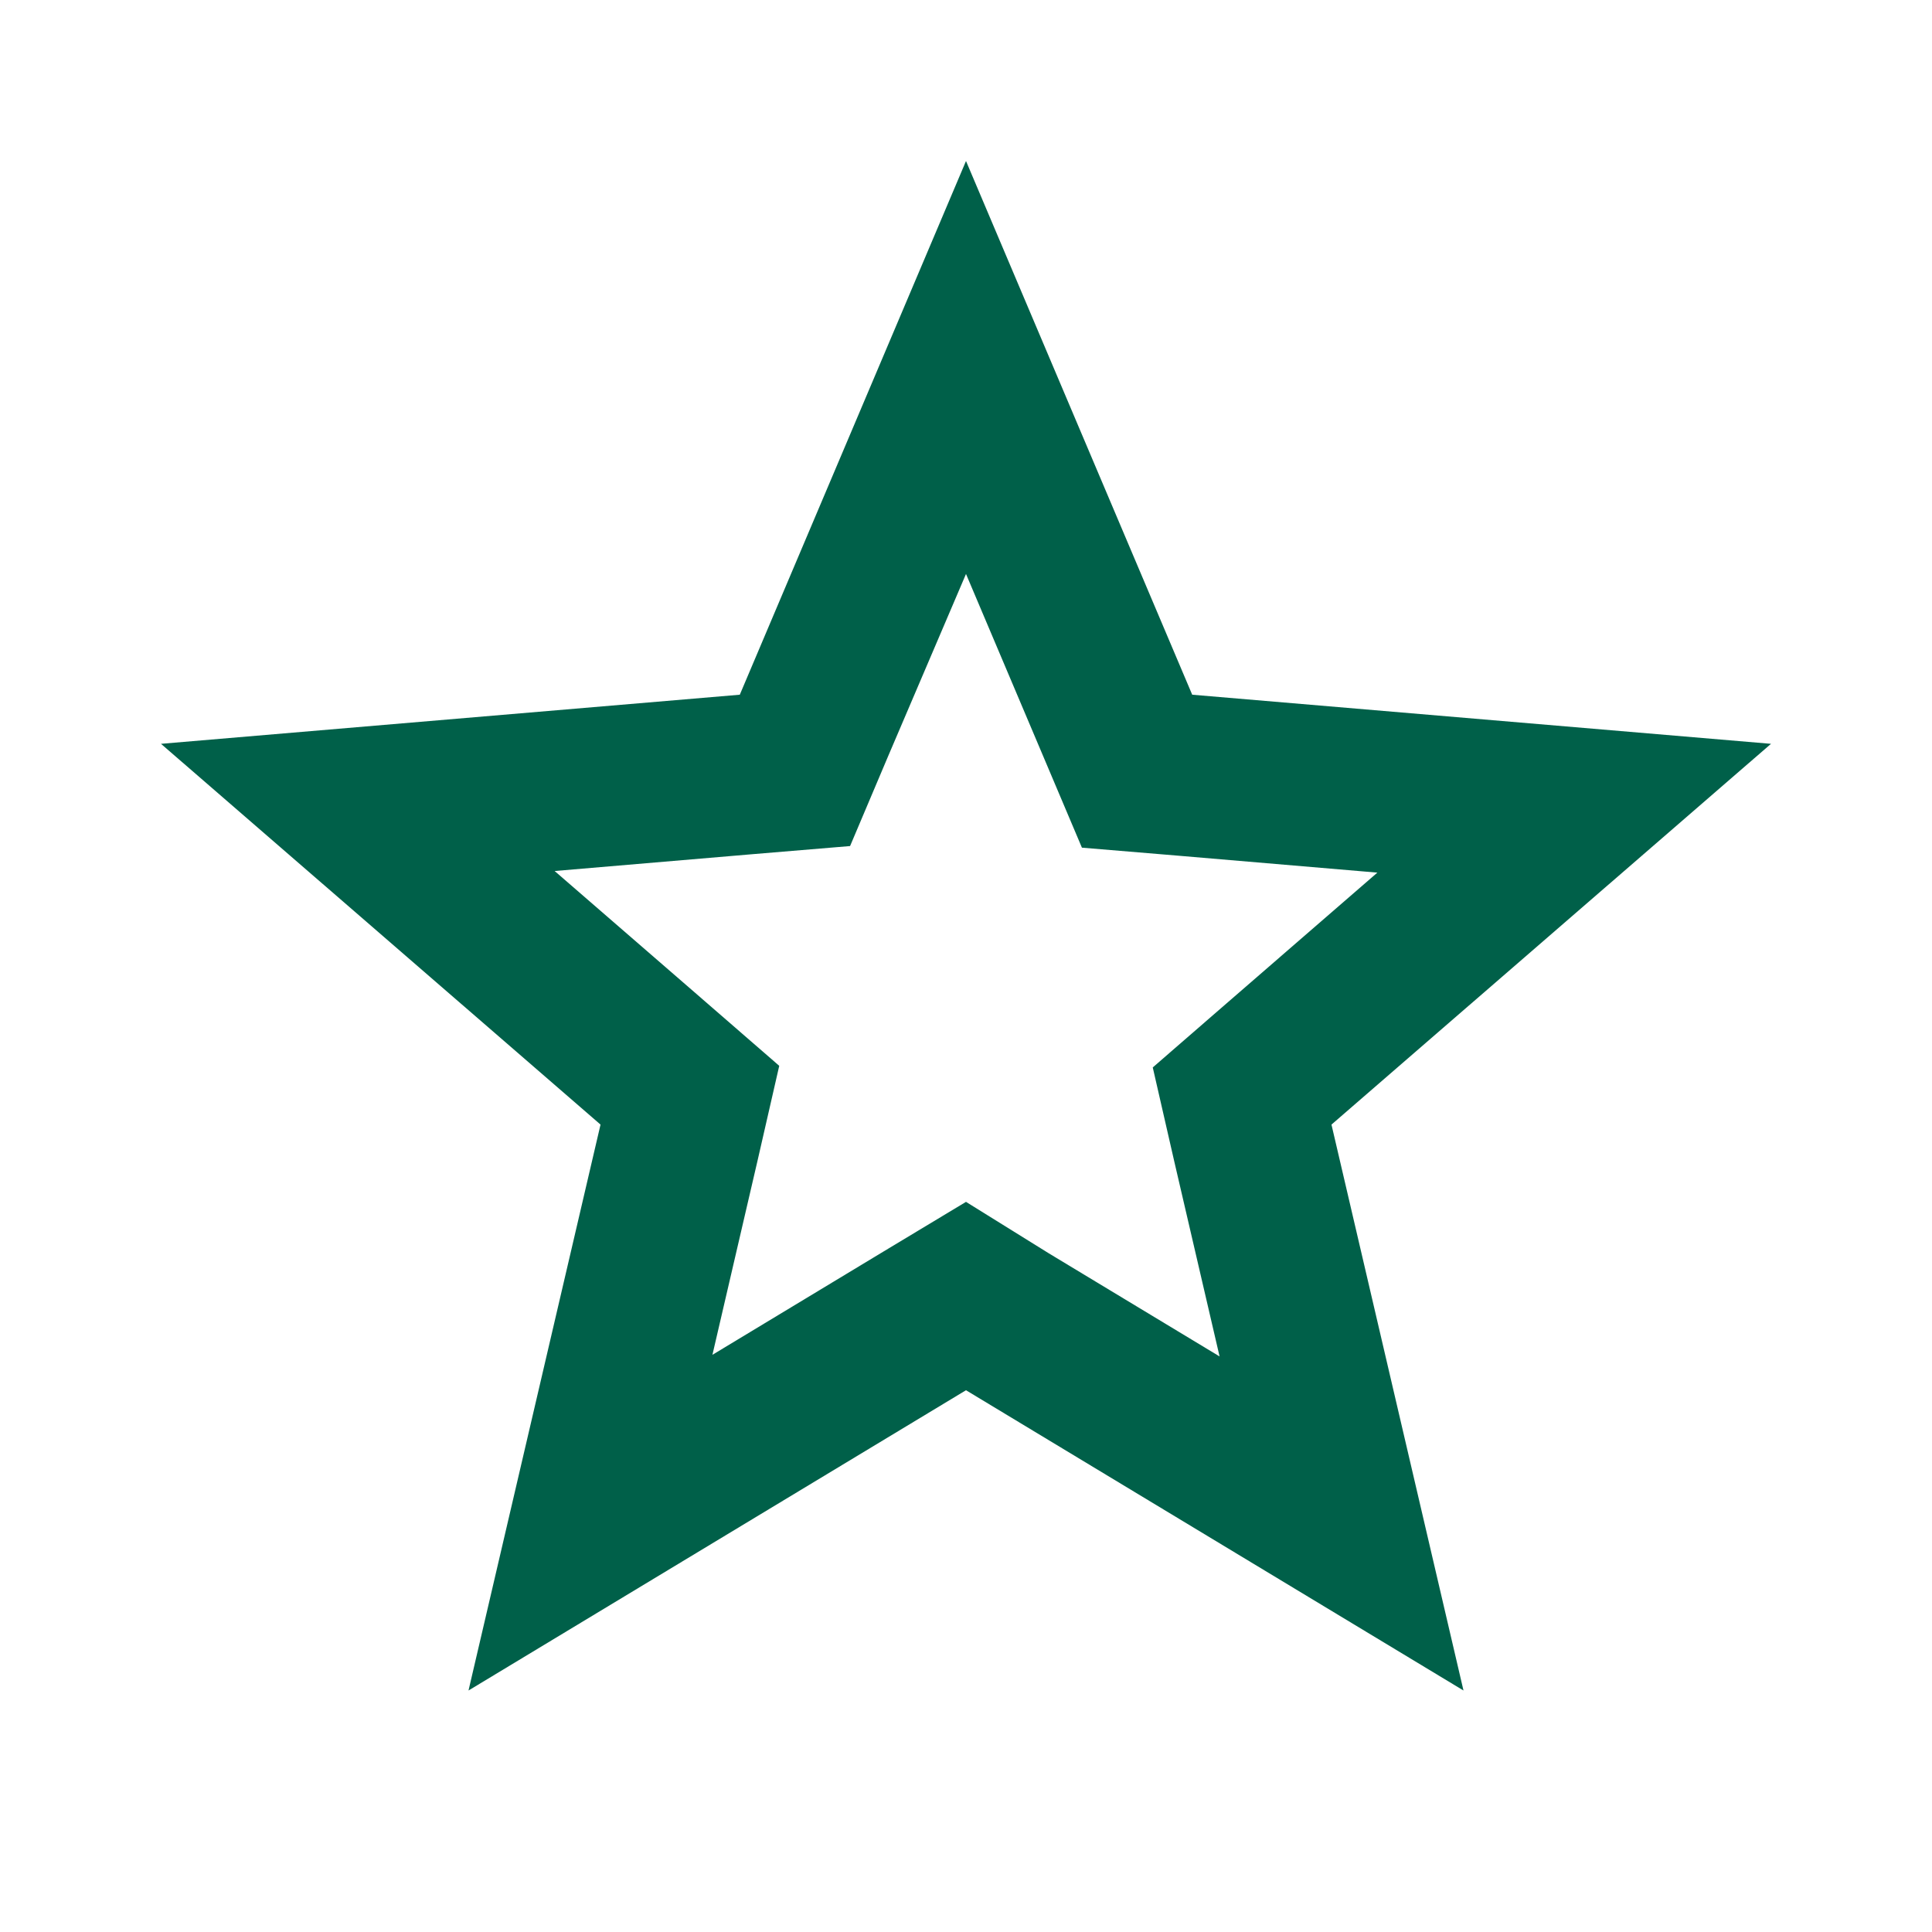 <svg id="icon-free-delivery" xmlns="http://www.w3.org/2000/svg" width="24" height="24" viewBox="0 0 24 24">
  <path id="Path_3663" data-name="Path 3663" d="M0,0H24V24H0Z" fill="none"/>
  <path id="Path_3664" data-name="Path 3664" d="M12,7.13l.97,2.29.47,1.11,1.2.1,2.47.21-1.88,1.63-.91.79.27,1.18.56,2.41-2.12-1.28L12,14.93l-1.03.62L8.85,16.83l.56-2.41.27-1.18-.91-.79L6.89,10.82l2.47-.21,1.2-.1.47-1.11L12,7.13M12,2,9.19,8.63,2,9.24l5.46,4.73L5.82,21,12,17.27,18.18,21l-1.64-7.03L22,9.24l-7.19-.61Z" fill="#006049"/>
</svg>
